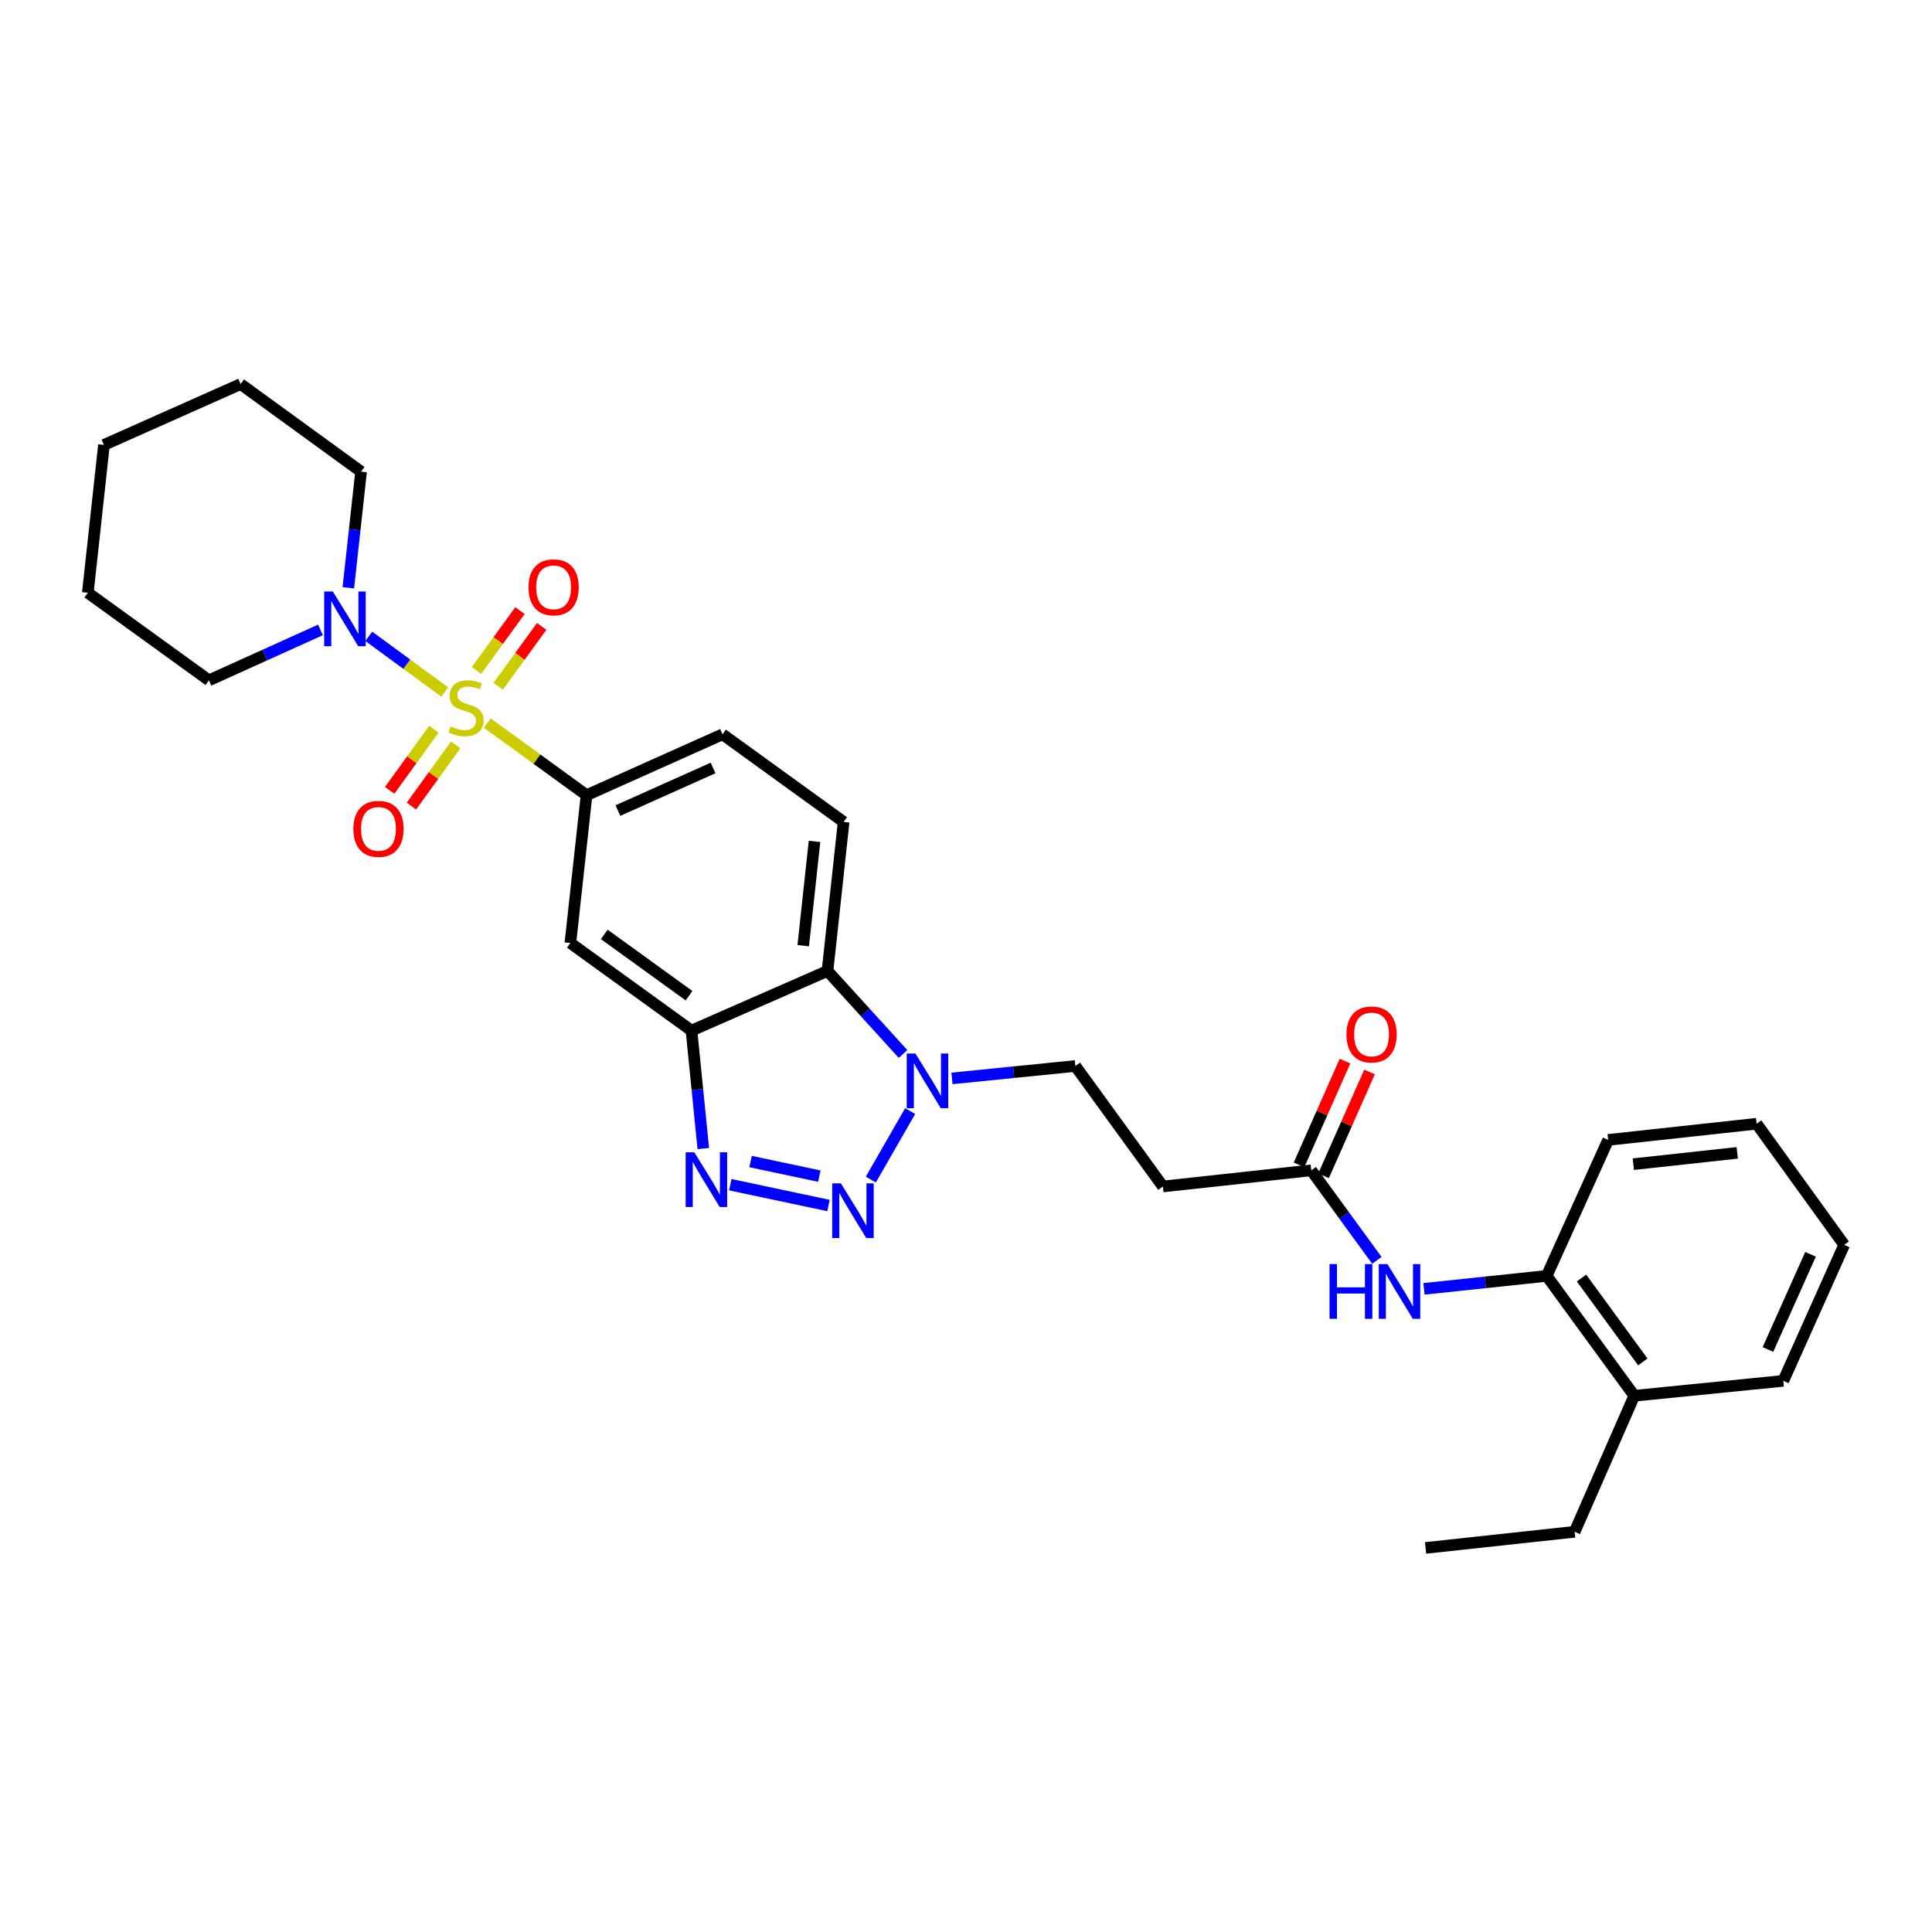 <?xml version='1.0' encoding='iso-8859-1'?>
<svg version='1.1' baseProfile='full'
              xmlns='http://www.w3.org/2000/svg'
                      xmlns:rdkit='http://www.rdkit.org/xml'
                      xmlns:xlink='http://www.w3.org/1999/xlink'
                  xml:space='preserve'
width='1000px' height='1000px' viewBox='0 0 1000 1000'>
<!-- END OF HEADER -->
<rect style='opacity:1.0;fill:#FFFFFF;stroke:none' width='1000' height='1000' x='0' y='0'> </rect>
<path class='bond-5' d='M 252.234,374.276 L 277.914,392.933' style='fill:none;fill-rule:evenodd;stroke:#CCCC00;stroke-width:6px;stroke-linecap:butt;stroke-linejoin:miter;stroke-opacity:1' />
<path class='bond-5' d='M 277.914,392.933 L 303.594,411.591' style='fill:none;fill-rule:evenodd;stroke:#000000;stroke-width:6px;stroke-linecap:butt;stroke-linejoin:miter;stroke-opacity:1' />
<path class='bond-6' d='M 230.204,358.197 L 210.54,343.781' style='fill:none;fill-rule:evenodd;stroke:#CCCC00;stroke-width:6px;stroke-linecap:butt;stroke-linejoin:miter;stroke-opacity:1' />
<path class='bond-6' d='M 210.54,343.781 L 190.877,329.365' style='fill:none;fill-rule:evenodd;stroke:#0000FF;stroke-width:6px;stroke-linecap:butt;stroke-linejoin:miter;stroke-opacity:1' />
<path class='bond-10' d='M 224.583,377.433 L 213.134,393.262' style='fill:none;fill-rule:evenodd;stroke:#CCCC00;stroke-width:6px;stroke-linecap:butt;stroke-linejoin:miter;stroke-opacity:1' />
<path class='bond-10' d='M 213.134,393.262 L 201.685,409.091' style='fill:none;fill-rule:evenodd;stroke:#FF0000;stroke-width:6px;stroke-linecap:butt;stroke-linejoin:miter;stroke-opacity:1' />
<path class='bond-10' d='M 235.844,385.578 L 224.395,401.407' style='fill:none;fill-rule:evenodd;stroke:#CCCC00;stroke-width:6px;stroke-linecap:butt;stroke-linejoin:miter;stroke-opacity:1' />
<path class='bond-10' d='M 224.395,401.407 L 212.946,417.235' style='fill:none;fill-rule:evenodd;stroke:#FF0000;stroke-width:6px;stroke-linecap:butt;stroke-linejoin:miter;stroke-opacity:1' />
<path class='bond-11' d='M 257.856,355.215 L 269.119,339.715' style='fill:none;fill-rule:evenodd;stroke:#CCCC00;stroke-width:6px;stroke-linecap:butt;stroke-linejoin:miter;stroke-opacity:1' />
<path class='bond-11' d='M 269.119,339.715 L 280.382,324.215' style='fill:none;fill-rule:evenodd;stroke:#FF0000;stroke-width:6px;stroke-linecap:butt;stroke-linejoin:miter;stroke-opacity:1' />
<path class='bond-11' d='M 246.613,347.046 L 257.877,331.546' style='fill:none;fill-rule:evenodd;stroke:#CCCC00;stroke-width:6px;stroke-linecap:butt;stroke-linejoin:miter;stroke-opacity:1' />
<path class='bond-11' d='M 257.877,331.546 L 269.14,316.045' style='fill:none;fill-rule:evenodd;stroke:#FF0000;stroke-width:6px;stroke-linecap:butt;stroke-linejoin:miter;stroke-opacity:1' />
<path class='bond-0' d='M 428.814,623.971 L 377.992,613.201' style='fill:none;fill-rule:evenodd;stroke:#0000FF;stroke-width:6px;stroke-linecap:butt;stroke-linejoin:miter;stroke-opacity:1' />
<path class='bond-0' d='M 424.072,608.76 L 388.496,601.221' style='fill:none;fill-rule:evenodd;stroke:#0000FF;stroke-width:6px;stroke-linecap:butt;stroke-linejoin:miter;stroke-opacity:1' />
<path class='bond-32' d='M 450.734,610.56 L 471.098,575.09' style='fill:none;fill-rule:evenodd;stroke:#0000FF;stroke-width:6px;stroke-linecap:butt;stroke-linejoin:miter;stroke-opacity:1' />
<path class='bond-1' d='M 364.025,594.485 L 360.967,563.961' style='fill:none;fill-rule:evenodd;stroke:#0000FF;stroke-width:6px;stroke-linecap:butt;stroke-linejoin:miter;stroke-opacity:1' />
<path class='bond-1' d='M 360.967,563.961 L 357.909,533.438' style='fill:none;fill-rule:evenodd;stroke:#000000;stroke-width:6px;stroke-linecap:butt;stroke-linejoin:miter;stroke-opacity:1' />
<path class='bond-2' d='M 357.909,533.438 L 295.225,488.11' style='fill:none;fill-rule:evenodd;stroke:#000000;stroke-width:6px;stroke-linecap:butt;stroke-linejoin:miter;stroke-opacity:1' />
<path class='bond-2' d='M 356.65,515.378 L 312.771,483.648' style='fill:none;fill-rule:evenodd;stroke:#000000;stroke-width:6px;stroke-linecap:butt;stroke-linejoin:miter;stroke-opacity:1' />
<path class='bond-31' d='M 357.909,533.438 L 428.314,502.556' style='fill:none;fill-rule:evenodd;stroke:#000000;stroke-width:6px;stroke-linecap:butt;stroke-linejoin:miter;stroke-opacity:1' />
<path class='bond-3' d='M 467.41,545.536 L 447.862,524.046' style='fill:none;fill-rule:evenodd;stroke:#0000FF;stroke-width:6px;stroke-linecap:butt;stroke-linejoin:miter;stroke-opacity:1' />
<path class='bond-3' d='M 447.862,524.046 L 428.314,502.556' style='fill:none;fill-rule:evenodd;stroke:#000000;stroke-width:6px;stroke-linecap:butt;stroke-linejoin:miter;stroke-opacity:1' />
<path class='bond-15' d='M 492.736,558.183 L 524.664,554.971' style='fill:none;fill-rule:evenodd;stroke:#0000FF;stroke-width:6px;stroke-linecap:butt;stroke-linejoin:miter;stroke-opacity:1' />
<path class='bond-15' d='M 524.664,554.971 L 556.592,551.759' style='fill:none;fill-rule:evenodd;stroke:#000000;stroke-width:6px;stroke-linecap:butt;stroke-linejoin:miter;stroke-opacity:1' />
<path class='bond-4' d='M 428.314,502.556 L 436.66,425.426' style='fill:none;fill-rule:evenodd;stroke:#000000;stroke-width:6px;stroke-linecap:butt;stroke-linejoin:miter;stroke-opacity:1' />
<path class='bond-4' d='M 415.749,489.491 L 421.591,435.501' style='fill:none;fill-rule:evenodd;stroke:#000000;stroke-width:6px;stroke-linecap:butt;stroke-linejoin:miter;stroke-opacity:1' />
<path class='bond-7' d='M 303.594,411.591 L 295.225,488.11' style='fill:none;fill-rule:evenodd;stroke:#000000;stroke-width:6px;stroke-linecap:butt;stroke-linejoin:miter;stroke-opacity:1' />
<path class='bond-16' d='M 303.594,411.591 L 373.976,380.083' style='fill:none;fill-rule:evenodd;stroke:#000000;stroke-width:6px;stroke-linecap:butt;stroke-linejoin:miter;stroke-opacity:1' />
<path class='bond-16' d='M 319.83,419.549 L 369.097,397.493' style='fill:none;fill-rule:evenodd;stroke:#000000;stroke-width:6px;stroke-linecap:butt;stroke-linejoin:miter;stroke-opacity:1' />
<path class='bond-19' d='M 165.864,326.044 L 137.001,339.089' style='fill:none;fill-rule:evenodd;stroke:#0000FF;stroke-width:6px;stroke-linecap:butt;stroke-linejoin:miter;stroke-opacity:1' />
<path class='bond-19' d='M 137.001,339.089 L 108.138,352.134' style='fill:none;fill-rule:evenodd;stroke:#000000;stroke-width:6px;stroke-linecap:butt;stroke-linejoin:miter;stroke-opacity:1' />
<path class='bond-20' d='M 180.298,304.241 L 183.594,274.182' style='fill:none;fill-rule:evenodd;stroke:#0000FF;stroke-width:6px;stroke-linecap:butt;stroke-linejoin:miter;stroke-opacity:1' />
<path class='bond-20' d='M 183.594,274.182 L 186.889,244.122' style='fill:none;fill-rule:evenodd;stroke:#000000;stroke-width:6px;stroke-linecap:butt;stroke-linejoin:miter;stroke-opacity:1' />
<path class='bond-8' d='M 712.657,652.35 L 695.687,629.058' style='fill:none;fill-rule:evenodd;stroke:#0000FF;stroke-width:6px;stroke-linecap:butt;stroke-linejoin:miter;stroke-opacity:1' />
<path class='bond-8' d='M 695.687,629.058 L 678.718,605.765' style='fill:none;fill-rule:evenodd;stroke:#000000;stroke-width:6px;stroke-linecap:butt;stroke-linejoin:miter;stroke-opacity:1' />
<path class='bond-14' d='M 737.04,667.111 L 768.803,663.754' style='fill:none;fill-rule:evenodd;stroke:#0000FF;stroke-width:6px;stroke-linecap:butt;stroke-linejoin:miter;stroke-opacity:1' />
<path class='bond-14' d='M 768.803,663.754 L 800.565,660.396' style='fill:none;fill-rule:evenodd;stroke:#000000;stroke-width:6px;stroke-linecap:butt;stroke-linejoin:miter;stroke-opacity:1' />
<path class='bond-9' d='M 678.718,605.765 L 601.92,614.119' style='fill:none;fill-rule:evenodd;stroke:#000000;stroke-width:6px;stroke-linecap:butt;stroke-linejoin:miter;stroke-opacity:1' />
<path class='bond-17' d='M 685.07,608.58 L 696.973,581.717' style='fill:none;fill-rule:evenodd;stroke:#000000;stroke-width:6px;stroke-linecap:butt;stroke-linejoin:miter;stroke-opacity:1' />
<path class='bond-17' d='M 696.973,581.717 L 708.876,554.853' style='fill:none;fill-rule:evenodd;stroke:#FF0000;stroke-width:6px;stroke-linecap:butt;stroke-linejoin:miter;stroke-opacity:1' />
<path class='bond-17' d='M 672.365,602.95 L 684.268,576.087' style='fill:none;fill-rule:evenodd;stroke:#000000;stroke-width:6px;stroke-linecap:butt;stroke-linejoin:miter;stroke-opacity:1' />
<path class='bond-17' d='M 684.268,576.087 L 696.171,549.223' style='fill:none;fill-rule:evenodd;stroke:#FF0000;stroke-width:6px;stroke-linecap:butt;stroke-linejoin:miter;stroke-opacity:1' />
<path class='bond-12' d='M 436.66,425.426 L 373.976,380.083' style='fill:none;fill-rule:evenodd;stroke:#000000;stroke-width:6px;stroke-linecap:butt;stroke-linejoin:miter;stroke-opacity:1' />
<path class='bond-13' d='M 601.92,614.119 L 556.592,551.759' style='fill:none;fill-rule:evenodd;stroke:#000000;stroke-width:6px;stroke-linecap:butt;stroke-linejoin:miter;stroke-opacity:1' />
<path class='bond-18' d='M 800.565,660.396 L 845.893,722.44' style='fill:none;fill-rule:evenodd;stroke:#000000;stroke-width:6px;stroke-linecap:butt;stroke-linejoin:miter;stroke-opacity:1' />
<path class='bond-18' d='M 818.585,661.505 L 850.315,704.935' style='fill:none;fill-rule:evenodd;stroke:#000000;stroke-width:6px;stroke-linecap:butt;stroke-linejoin:miter;stroke-opacity:1' />
<path class='bond-21' d='M 800.565,660.396 L 832.382,590.015' style='fill:none;fill-rule:evenodd;stroke:#000000;stroke-width:6px;stroke-linecap:butt;stroke-linejoin:miter;stroke-opacity:1' />
<path class='bond-22' d='M 845.893,722.44 L 815.026,792.852' style='fill:none;fill-rule:evenodd;stroke:#000000;stroke-width:6px;stroke-linecap:butt;stroke-linejoin:miter;stroke-opacity:1' />
<path class='bond-23' d='M 845.893,722.44 L 923.037,714.727' style='fill:none;fill-rule:evenodd;stroke:#000000;stroke-width:6px;stroke-linecap:butt;stroke-linejoin:miter;stroke-opacity:1' />
<path class='bond-24' d='M 108.138,352.134 L 45.455,306.806' style='fill:none;fill-rule:evenodd;stroke:#000000;stroke-width:6px;stroke-linecap:butt;stroke-linejoin:miter;stroke-opacity:1' />
<path class='bond-25' d='M 186.889,244.122 L 124.537,198.794' style='fill:none;fill-rule:evenodd;stroke:#000000;stroke-width:6px;stroke-linecap:butt;stroke-linejoin:miter;stroke-opacity:1' />
<path class='bond-27' d='M 832.382,590.015 L 909.218,581.646' style='fill:none;fill-rule:evenodd;stroke:#000000;stroke-width:6px;stroke-linecap:butt;stroke-linejoin:miter;stroke-opacity:1' />
<path class='bond-27' d='M 845.412,602.575 L 899.197,596.717' style='fill:none;fill-rule:evenodd;stroke:#000000;stroke-width:6px;stroke-linecap:butt;stroke-linejoin:miter;stroke-opacity:1' />
<path class='bond-26' d='M 815.026,792.852 L 737.881,801.206' style='fill:none;fill-rule:evenodd;stroke:#000000;stroke-width:6px;stroke-linecap:butt;stroke-linejoin:miter;stroke-opacity:1' />
<path class='bond-33' d='M 923.037,714.727 L 954.545,644.345' style='fill:none;fill-rule:evenodd;stroke:#000000;stroke-width:6px;stroke-linecap:butt;stroke-linejoin:miter;stroke-opacity:1' />
<path class='bond-33' d='M 915.08,698.491 L 937.135,649.224' style='fill:none;fill-rule:evenodd;stroke:#000000;stroke-width:6px;stroke-linecap:butt;stroke-linejoin:miter;stroke-opacity:1' />
<path class='bond-30' d='M 45.455,306.806 L 53.808,230.287' style='fill:none;fill-rule:evenodd;stroke:#000000;stroke-width:6px;stroke-linecap:butt;stroke-linejoin:miter;stroke-opacity:1' />
<path class='bond-29' d='M 124.537,198.794 L 53.808,230.287' style='fill:none;fill-rule:evenodd;stroke:#000000;stroke-width:6px;stroke-linecap:butt;stroke-linejoin:miter;stroke-opacity:1' />
<path class='bond-28' d='M 909.218,581.646 L 954.545,644.345' style='fill:none;fill-rule:evenodd;stroke:#000000;stroke-width:6px;stroke-linecap:butt;stroke-linejoin:miter;stroke-opacity:1' />
<path  class='atom-0' d='M 233.227 375.998
Q 233.547 376.118, 234.867 376.678
Q 236.187 377.238, 237.627 377.598
Q 239.107 377.918, 240.547 377.918
Q 243.227 377.918, 244.787 376.638
Q 246.347 375.318, 246.347 373.038
Q 246.347 371.478, 245.547 370.518
Q 244.787 369.558, 243.587 369.038
Q 242.387 368.518, 240.387 367.918
Q 237.867 367.158, 236.347 366.438
Q 234.867 365.718, 233.787 364.198
Q 232.747 362.678, 232.747 360.118
Q 232.747 356.558, 235.147 354.358
Q 237.587 352.158, 242.387 352.158
Q 245.667 352.158, 249.387 353.718
L 248.467 356.798
Q 245.067 355.398, 242.507 355.398
Q 239.747 355.398, 238.227 356.558
Q 236.707 357.678, 236.747 359.638
Q 236.747 361.158, 237.507 362.078
Q 238.307 362.998, 239.427 363.518
Q 240.587 364.038, 242.507 364.638
Q 245.067 365.438, 246.587 366.238
Q 248.107 367.038, 249.187 368.678
Q 250.307 370.278, 250.307 373.038
Q 250.307 376.958, 247.667 379.078
Q 245.067 381.158, 240.707 381.158
Q 238.187 381.158, 236.267 380.598
Q 234.387 380.078, 232.147 379.158
L 233.227 375.998
' fill='#CCCC00'/>
<path  class='atom-1' d='M 435.233 612.497
L 444.513 627.497
Q 445.433 628.977, 446.913 631.657
Q 448.393 634.337, 448.473 634.497
L 448.473 612.497
L 452.233 612.497
L 452.233 640.817
L 448.353 640.817
L 438.393 624.417
Q 437.233 622.497, 435.993 620.297
Q 434.793 618.097, 434.433 617.417
L 434.433 640.817
L 430.753 640.817
L 430.753 612.497
L 435.233 612.497
' fill='#0000FF'/>
<path  class='atom-2' d='M 359.378 596.423
L 368.658 611.423
Q 369.578 612.903, 371.058 615.583
Q 372.538 618.263, 372.618 618.423
L 372.618 596.423
L 376.378 596.423
L 376.378 624.743
L 372.498 624.743
L 362.538 608.343
Q 361.378 606.423, 360.138 604.223
Q 358.938 602.023, 358.578 601.343
L 358.578 624.743
L 354.898 624.743
L 354.898 596.423
L 359.378 596.423
' fill='#0000FF'/>
<path  class='atom-4' d='M 473.813 545.297
L 483.093 560.297
Q 484.013 561.777, 485.493 564.457
Q 486.973 567.137, 487.053 567.297
L 487.053 545.297
L 490.813 545.297
L 490.813 573.617
L 486.933 573.617
L 476.973 557.217
Q 475.813 555.297, 474.573 553.097
Q 473.373 550.897, 473.013 550.217
L 473.013 573.617
L 469.333 573.617
L 469.333 545.297
L 473.813 545.297
' fill='#0000FF'/>
<path  class='atom-7' d='M 172.275 306.157
L 181.555 321.157
Q 182.475 322.637, 183.955 325.317
Q 185.435 327.997, 185.515 328.157
L 185.515 306.157
L 189.275 306.157
L 189.275 334.477
L 185.395 334.477
L 175.435 318.077
Q 174.275 316.157, 173.035 313.957
Q 171.835 311.757, 171.475 311.077
L 171.475 334.477
L 167.795 334.477
L 167.795 306.157
L 172.275 306.157
' fill='#0000FF'/>
<path  class='atom-9' d='M 688.165 654.289
L 692.005 654.289
L 692.005 666.329
L 706.485 666.329
L 706.485 654.289
L 710.325 654.289
L 710.325 682.609
L 706.485 682.609
L 706.485 669.529
L 692.005 669.529
L 692.005 682.609
L 688.165 682.609
L 688.165 654.289
' fill='#0000FF'/>
<path  class='atom-9' d='M 718.125 654.289
L 727.405 669.289
Q 728.325 670.769, 729.805 673.449
Q 731.285 676.129, 731.365 676.289
L 731.365 654.289
L 735.125 654.289
L 735.125 682.609
L 731.245 682.609
L 721.285 666.209
Q 720.125 664.289, 718.885 662.089
Q 717.685 659.889, 717.325 659.209
L 717.325 682.609
L 713.645 682.609
L 713.645 654.289
L 718.125 654.289
' fill='#0000FF'/>
<path  class='atom-11' d='M 182.899 429.027
Q 182.899 422.227, 186.259 418.427
Q 189.619 414.627, 195.899 414.627
Q 202.179 414.627, 205.539 418.427
Q 208.899 422.227, 208.899 429.027
Q 208.899 435.907, 205.499 439.827
Q 202.099 443.707, 195.899 443.707
Q 189.659 443.707, 186.259 439.827
Q 182.899 435.947, 182.899 429.027
M 195.899 440.507
Q 200.219 440.507, 202.539 437.627
Q 204.899 434.707, 204.899 429.027
Q 204.899 423.467, 202.539 420.667
Q 200.219 417.827, 195.899 417.827
Q 191.579 417.827, 189.219 420.627
Q 186.899 423.427, 186.899 429.027
Q 186.899 434.747, 189.219 437.627
Q 191.579 440.507, 195.899 440.507
' fill='#FF0000'/>
<path  class='atom-12' d='M 273.547 303.991
Q 273.547 297.191, 276.907 293.391
Q 280.267 289.591, 286.547 289.591
Q 292.827 289.591, 296.187 293.391
Q 299.547 297.191, 299.547 303.991
Q 299.547 310.871, 296.147 314.791
Q 292.747 318.671, 286.547 318.671
Q 280.307 318.671, 276.907 314.791
Q 273.547 310.911, 273.547 303.991
M 286.547 315.471
Q 290.867 315.471, 293.187 312.591
Q 295.547 309.671, 295.547 303.991
Q 295.547 298.431, 293.187 295.631
Q 290.867 292.791, 286.547 292.791
Q 282.227 292.791, 279.867 295.591
Q 277.547 298.391, 277.547 303.991
Q 277.547 309.711, 279.867 312.591
Q 282.227 315.471, 286.547 315.471
' fill='#FF0000'/>
<path  class='atom-18' d='M 696.917 535.433
Q 696.917 528.633, 700.277 524.833
Q 703.637 521.033, 709.917 521.033
Q 716.197 521.033, 719.557 524.833
Q 722.917 528.633, 722.917 535.433
Q 722.917 542.313, 719.517 546.233
Q 716.117 550.113, 709.917 550.113
Q 703.677 550.113, 700.277 546.233
Q 696.917 542.353, 696.917 535.433
M 709.917 546.913
Q 714.237 546.913, 716.557 544.033
Q 718.917 541.113, 718.917 535.433
Q 718.917 529.873, 716.557 527.073
Q 714.237 524.233, 709.917 524.233
Q 705.597 524.233, 703.237 527.033
Q 700.917 529.833, 700.917 535.433
Q 700.917 541.153, 703.237 544.033
Q 705.597 546.913, 709.917 546.913
' fill='#FF0000'/>
</svg>
